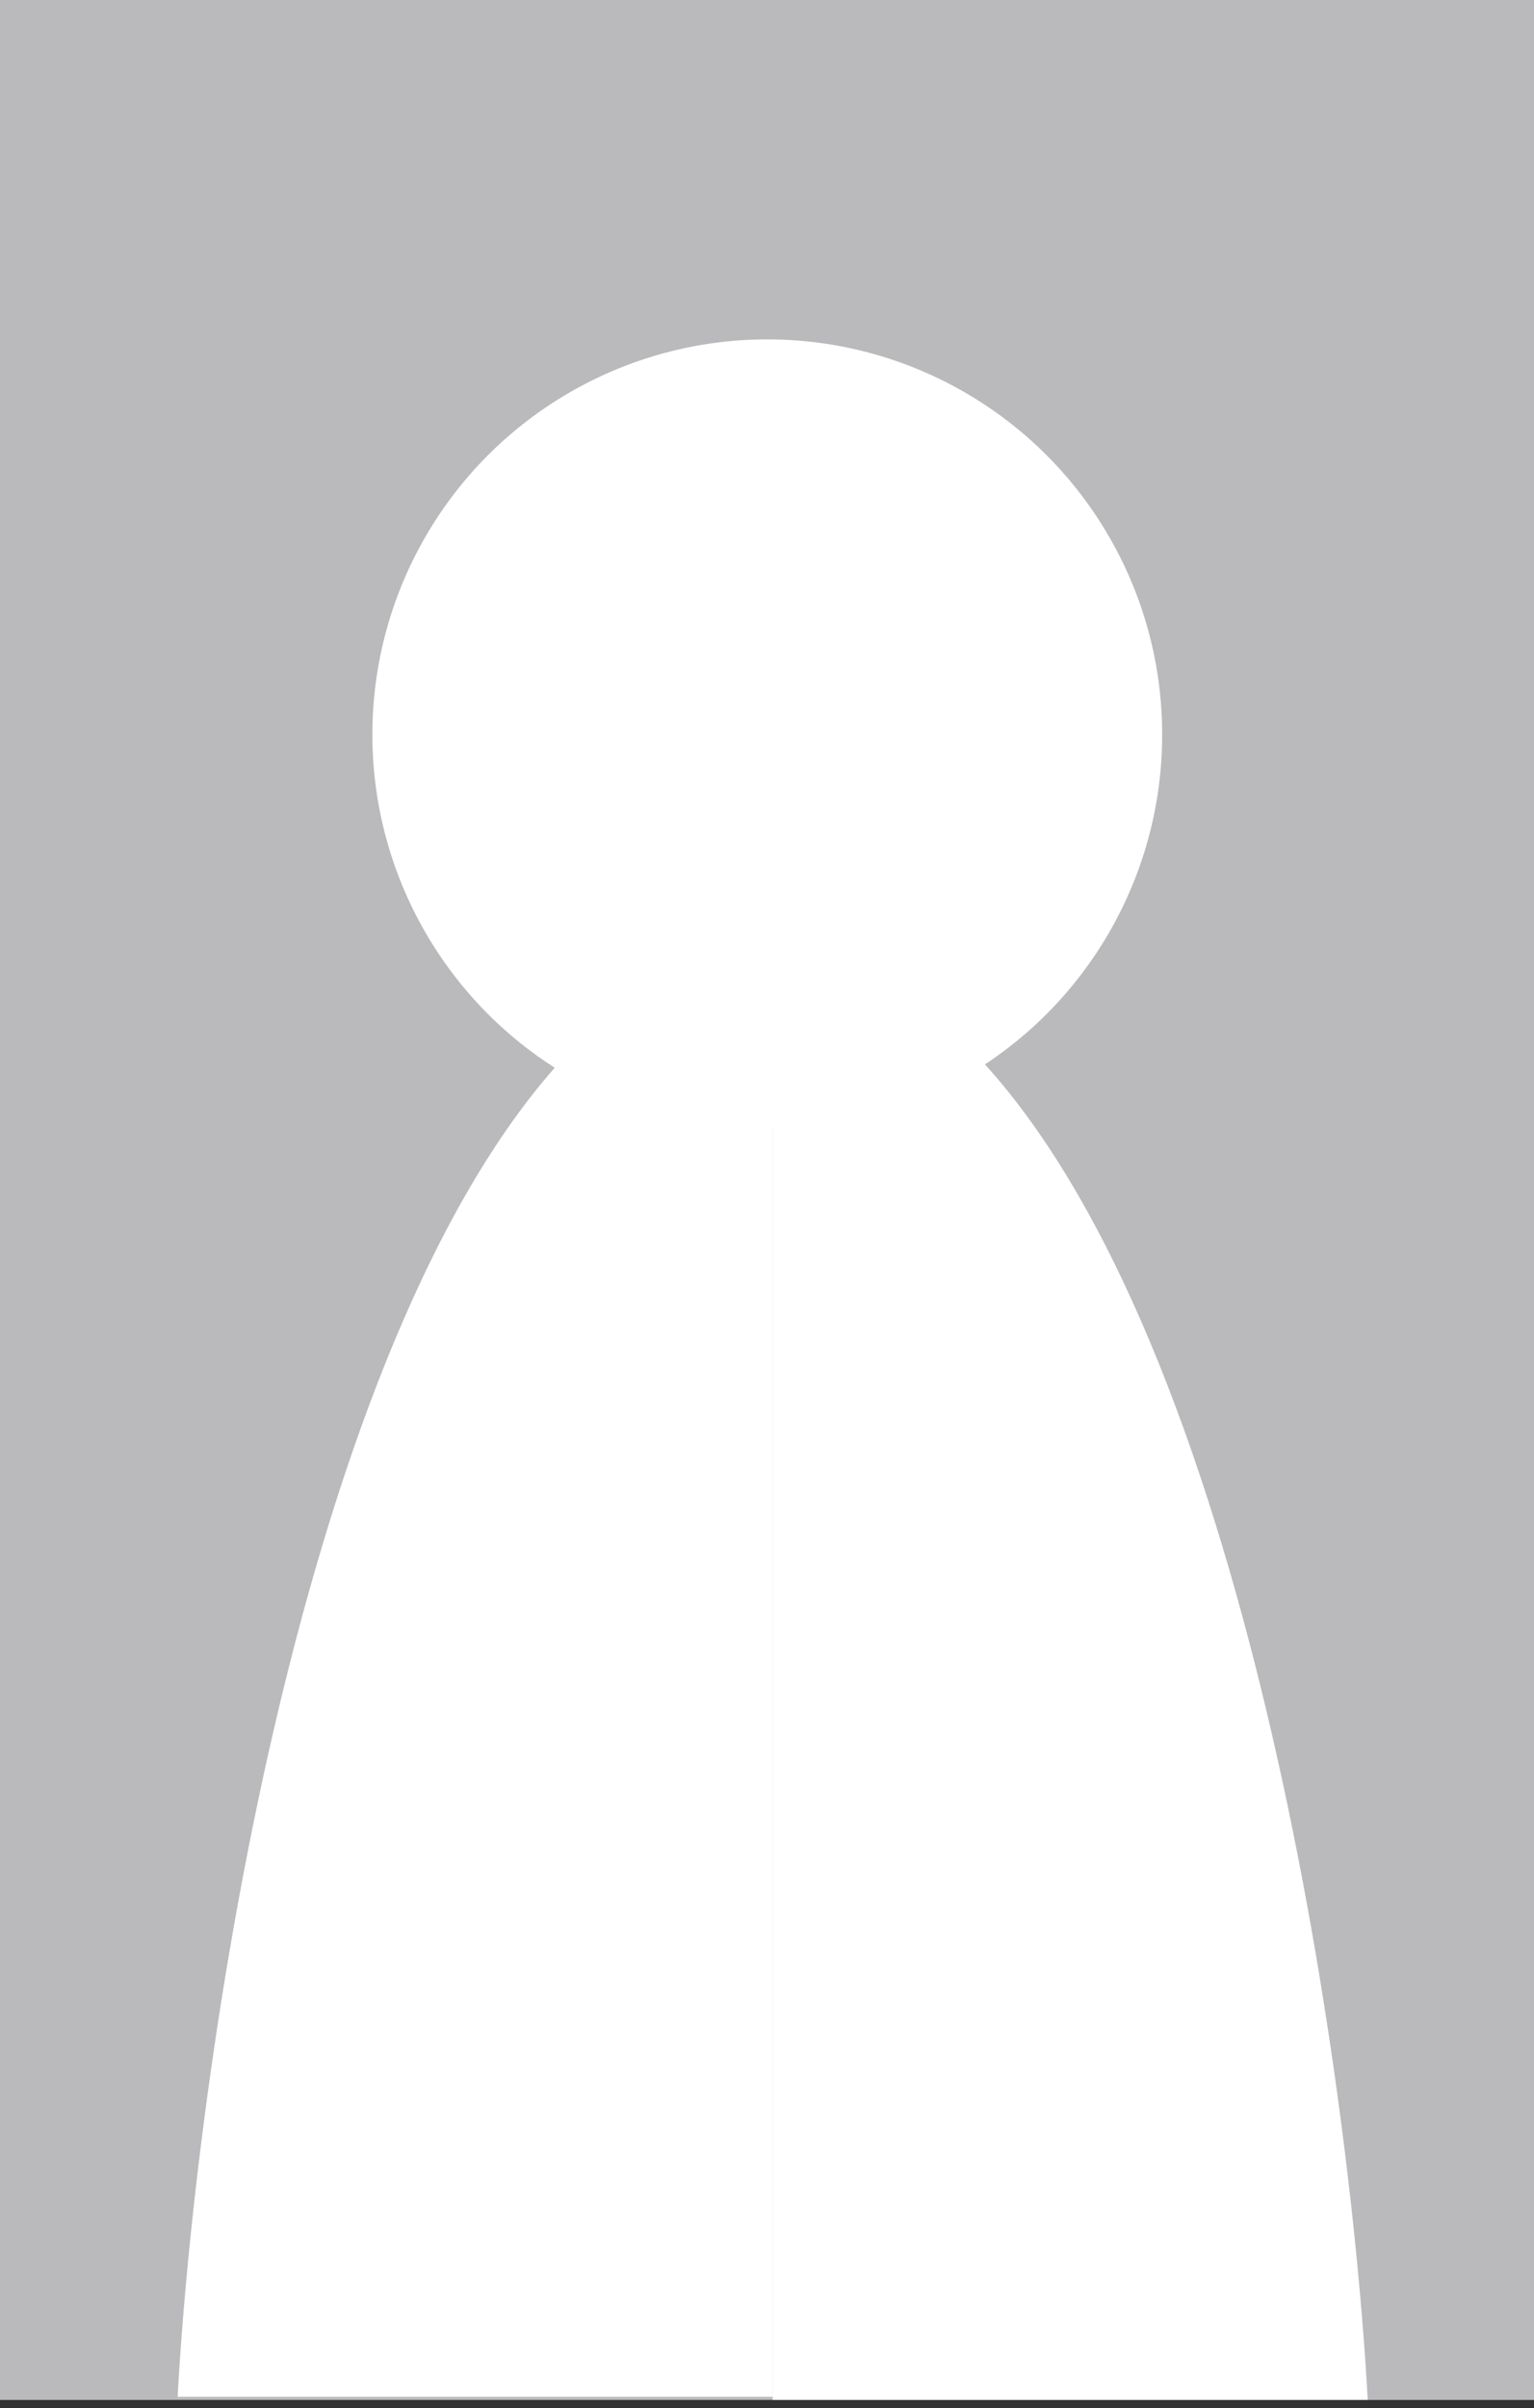 <svg width="95" height="149" viewBox="0 0 95 149" fill="none" xmlns="http://www.w3.org/2000/svg">
<rect x="0" y="0" width="95" height="149" fill="#333333" stroke="none"/>
<rect width="95" height="148.5" fill="#BABABC"/>
<ellipse cx="47.517" cy="45.456" rx="24.456" ry="24.456" fill="white"/>
<path d="M47.852 68.908C43.296 69.176 37.466 66.563 35.121 65.223C18.504 82.912 12.117 127.983 11 148.307H47.852V68.908Z" fill="white"/>
<path d="M47.851 69.096C52.407 69.364 58.237 66.75 60.582 65.41C77.199 83.1 83.586 128.172 84.703 148.497H47.851V69.096Z" fill="white"/>
</svg>
